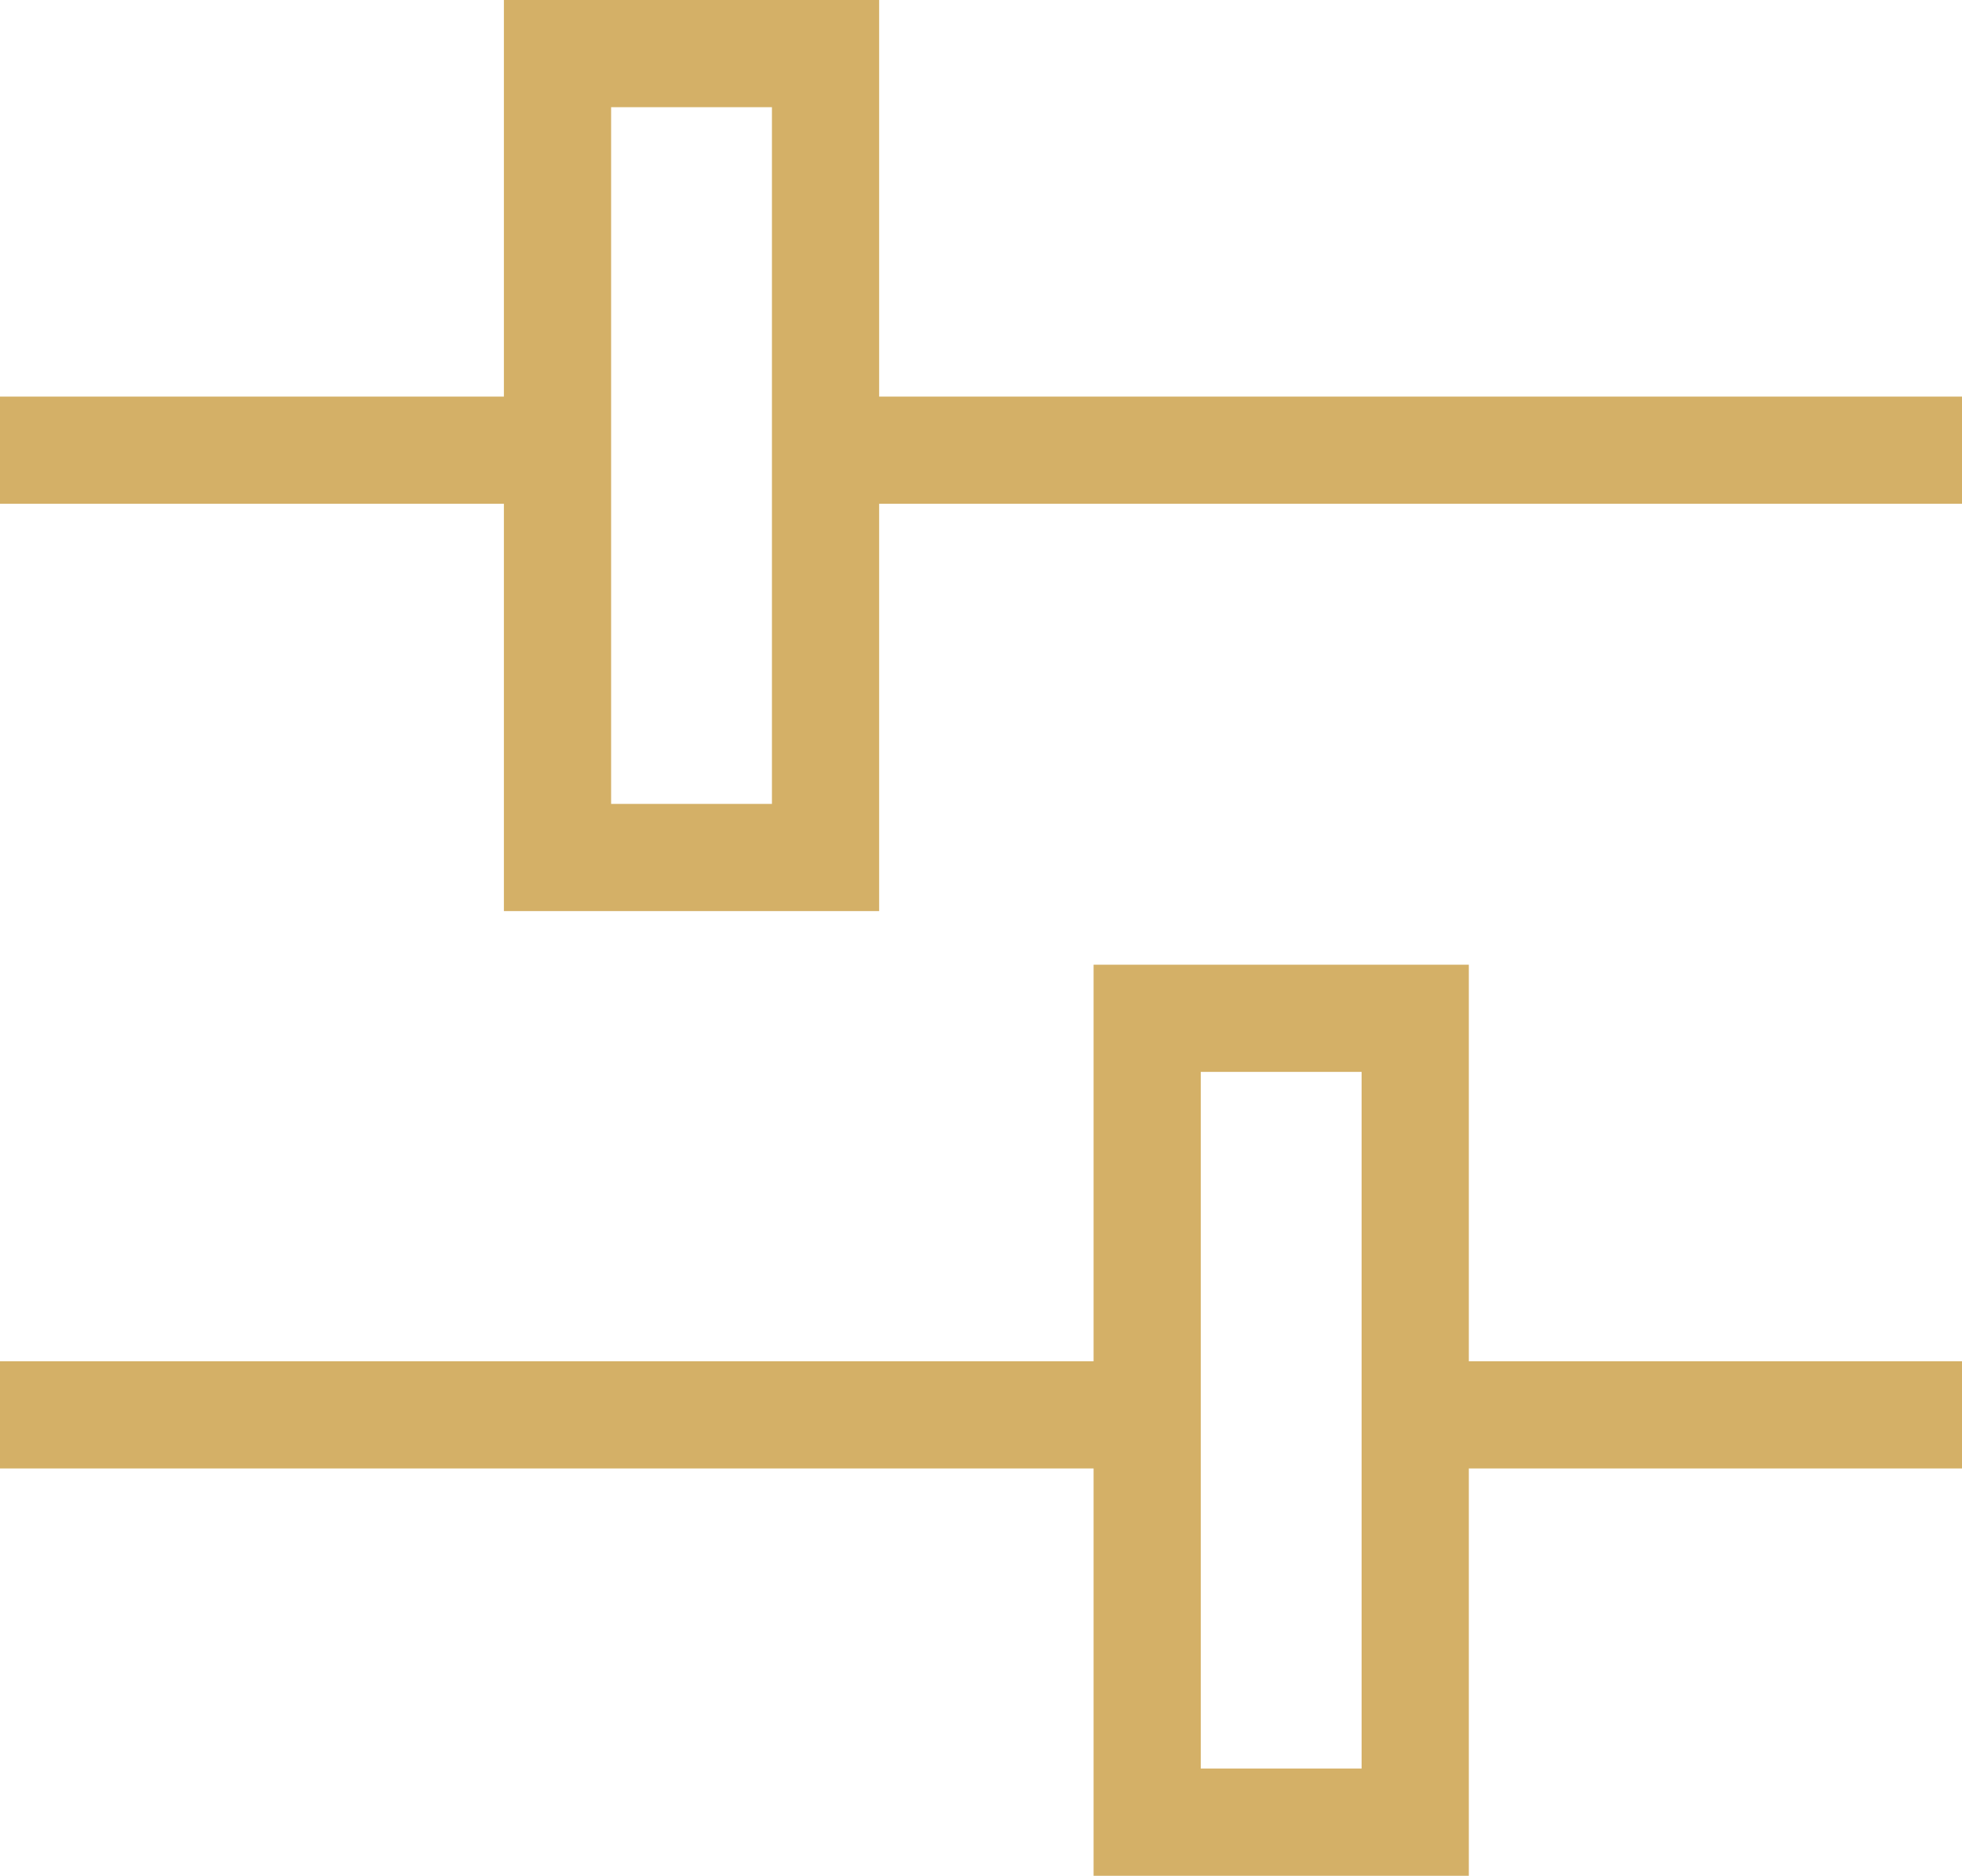 <?xml version="1.0" encoding="utf-8"?>
<!-- Generator: Adobe Illustrator 22.0.1, SVG Export Plug-In . SVG Version: 6.00 Build 0)  -->
<svg version="1.1" xmlns="http://www.w3.org/2000/svg" xmlns:xlink="http://www.w3.org/1999/xlink" x="0px" y="0px"
	 viewBox="0 0 18.3 17.5" style="enable-background:new 0 0 18.3 17.5;" xml:space="preserve">
<style type="text/css">
	.st0{opacity:0.13;fill:#A4A4A4;}
	.st1{fill:#355E43;}
	.st2{opacity:0.4;fill:#FFFFFF;}
	.st3{fill:#9CB2AC;}
	.st4{fill:#203458;}
	.st5{fill:#FFFFFF;}
	.st6{opacity:0.7;fill:#FFFFFF;}
	.st7{fill:none;stroke:#FFFFFF;stroke-miterlimit:10;}
	.st8{fill:#327EE5;}
	.st9{fill:#363A39;}
	.st10{fill:#A0A0A0;}
	.st11{fill:none;stroke:#A0A0A0;stroke-miterlimit:10;}
	.st12{opacity:0.5;fill:none;stroke:#A0A0A0;stroke-miterlimit:10;}
	.st13{fill:none;stroke:#355E43;stroke-miterlimit:10;}
	.st14{fill:none;stroke:#A0A0A0;stroke-linecap:round;stroke-miterlimit:10;stroke-dasharray:0,4;}
	.st15{clip-path:url(#SVGID_2_);}
	.st16{fill:url(#SVGID_5_);}
	.st17{fill:url(#SVGID_6_);}
	.st18{fill:#D4B067;}
	.st19{fill:#323232;}
	.st20{fill:#989898;}
	.st21{fill:#BABABA;}
	.st22{fill:#231F20;}
	.st23{fill:none;stroke:#363A39;stroke-miterlimit:10;}
	.st24{opacity:0.3;fill:none;stroke:#939291;stroke-width:2;stroke-linecap:round;stroke-miterlimit:10;stroke-dasharray:0,4.01;}
	.st25{opacity:0.3;}
	.st26{fill:none;stroke:#939291;stroke-width:2;stroke-linecap:round;stroke-miterlimit:10;}
	.st27{fill:none;stroke:#939291;stroke-width:2;stroke-linecap:round;stroke-miterlimit:10;stroke-dasharray:0,3.732;}
	.st28{fill:#19191A;}
	.st29{opacity:0.54;fill:#231F20;}
	.st30{opacity:0.1;clip-path:url(#SVGID_10_);}
	.st31{fill:#939291;}
	.st32{opacity:0.5;}
	.st33{fill:none;stroke:#A1A1A1;stroke-miterlimit:10;}
	.st34{fill:none;stroke:#939291;stroke-miterlimit:10;}
	.st35{clip-path:url(#SVGID_12_);}
	.st36{opacity:5.000000e-02;fill:#353535;}
	.st37{fill:url(#SVGID_15_);}
	.st38{opacity:0.1;clip-path:url(#SVGID_17_);}
	.st39{opacity:0.1;clip-path:url(#SVGID_19_);}
	.st40{opacity:0.1;clip-path:url(#SVGID_21_);}
	.st41{fill:none;stroke:#D4B067;stroke-width:4;stroke-miterlimit:10;}
	.st42{opacity:0.5;fill:#FFFFFF;}
	.st43{opacity:0.1;clip-path:url(#SVGID_27_);}
	.st44{opacity:0.13;}
	.st45{fill:#A4A4A4;}
	.st46{clip-path:url(#SVGID_33_);}
	.st47{fill:url(#SVGID_36_);}
	.st48{opacity:0.1;clip-path:url(#SVGID_38_);}
	.st49{opacity:0.3;fill:none;stroke:#FFFFFF;stroke-miterlimit:10;}
	.st50{opacity:0.3;fill:none;stroke:#939291;stroke-miterlimit:10;}
	.st51{opacity:7.000000e-02;fill:#A4A4A4;}
	.st52{fill:#4F5252;}
	.st53{clip-path:url(#SVGID_56_);}
	.st54{fill:url(#SVGID_59_);}
	.st55{fill:url(#SVGID_60_);}
	.st56{opacity:0.1;clip-path:url(#SVGID_64_);}
	.st57{opacity:0.7;fill:#19191A;}
	.st58{fill:none;stroke:#327EE5;stroke-miterlimit:10;}
	.st59{fill:none;stroke:#323232;stroke-miterlimit:10;}
	.st60{clip-path:url(#SVGID_66_);fill:#D4B067;}
	.st61{clip-path:url(#SVGID_66_);fill:#FFFFFF;}
	.st62{clip-path:url(#SVGID_66_);fill:#323232;}
	.st63{clip-path:url(#SVGID_66_);fill:#BABABA;}
	.st64{clip-path:url(#SVGID_66_);fill:#989898;}
	.st65{fill:#BEBEBD;}
	.st66{fill:none;stroke:#BEBEBD;stroke-miterlimit:10;}
	.st67{fill:none;stroke:#D4B067;stroke-miterlimit:10;}
	.st68{opacity:0.1;clip-path:url(#SVGID_68_);fill:#231F20;}
	.st69{opacity:0.45;fill:url(#SVGID_69_);}
	.st70{opacity:0.1;clip-path:url(#SVGID_71_);fill:#231F20;}
	.st71{opacity:0.45;fill:url(#SVGID_72_);}
	.st72{opacity:0.45;fill:url(#SVGID_75_);}
	.st73{opacity:0.45;fill:url(#SVGID_78_);}
	.st74{opacity:0.45;fill:url(#SVGID_81_);}
	.st75{opacity:0.45;fill:url(#SVGID_84_);}
	.st76{opacity:0.45;fill:url(#SVGID_87_);}
	.st77{opacity:0.1;clip-path:url(#SVGID_89_);fill:#231F20;}
	.st78{opacity:0.45;fill:url(#SVGID_90_);}
	.st79{opacity:0.1;clip-path:url(#SVGID_92_);fill:#231F20;}
	.st80{opacity:0.45;fill:url(#SVGID_93_);}
	.st81{opacity:0.1;clip-path:url(#SVGID_95_);fill:#231F20;}
	.st82{opacity:0.45;fill:url(#SVGID_96_);}
	.st83{opacity:0.45;fill:url(#SVGID_99_);}
	.st84{opacity:0.45;fill:url(#SVGID_102_);}
	.st85{opacity:0.45;fill:url(#SVGID_105_);}
	.st86{opacity:0.45;fill:url(#SVGID_108_);}
	.st87{opacity:0.45;fill:url(#SVGID_111_);}
	.st88{opacity:0.1;clip-path:url(#SVGID_113_);fill:#231F20;}
	.st89{opacity:0.45;fill:url(#SVGID_114_);}
	.st90{opacity:0.1;clip-path:url(#SVGID_116_);fill:#231F20;}
	.st91{opacity:0.45;fill:url(#SVGID_117_);}
	.st92{opacity:0.1;clip-path:url(#SVGID_119_);fill:#231F20;}
	.st93{opacity:0.45;fill:url(#SVGID_120_);}
	.st94{opacity:0.45;fill:url(#SVGID_123_);}
	.st95{opacity:0.45;fill:url(#SVGID_126_);}
	.st96{opacity:0.45;fill:url(#SVGID_129_);}
	.st97{opacity:0.45;fill:url(#SVGID_132_);}
	.st98{opacity:0.45;fill:url(#SVGID_135_);}
	.st99{opacity:0.1;clip-path:url(#SVGID_137_);fill:#231F20;}
	.st100{opacity:0.45;fill:url(#SVGID_138_);}
	.st101{opacity:0.1;clip-path:url(#SVGID_140_);fill:#231F20;}
	.st102{opacity:0.45;fill:url(#SVGID_141_);}
	.st103{opacity:0.1;clip-path:url(#SVGID_143_);fill:#231F20;}
	.st104{opacity:0.45;fill:url(#SVGID_144_);}
	.st105{opacity:0.45;fill:url(#SVGID_147_);}
	.st106{opacity:0.45;fill:url(#SVGID_150_);}
	.st107{opacity:0.45;fill:url(#SVGID_153_);}
	.st108{opacity:0.45;fill:url(#SVGID_156_);}
	.st109{opacity:0.45;fill:url(#SVGID_159_);}
	.st110{opacity:0.1;clip-path:url(#SVGID_161_);fill:#231F20;}
	.st111{opacity:0.45;fill:url(#SVGID_162_);}
	.st112{opacity:0.5;fill:none;stroke:#939291;stroke-miterlimit:10;}
</style>
<g id="Layer_4">
</g>
<g id="Grid">
	<g>
		<g>
			<g>
				<g>
					<line class="st67" x1="7.7" y1="4.2" x2="18.3" y2="4.2"/>
				</g>
				<g>
					<line class="st67" x1="0" y1="4.2" x2="5.2" y2="4.2"/>
				</g>
				<rect x="5.2" y="0.5" class="st67" width="2.5" height="7.5"/>
			</g>
			<g>
				<g>
					<line class="st67" x1="10.7" y1="13.2" x2="0" y2="13.2"/>
				</g>
				<g>
					<line class="st67" x1="18.3" y1="13.2" x2="13.2" y2="13.2"/>
				</g>
				<rect x="10.7" y="9.5" class="st67" width="2.5" height="7.5"/>
			</g>
		</g>
	</g>
</g>
</svg>

